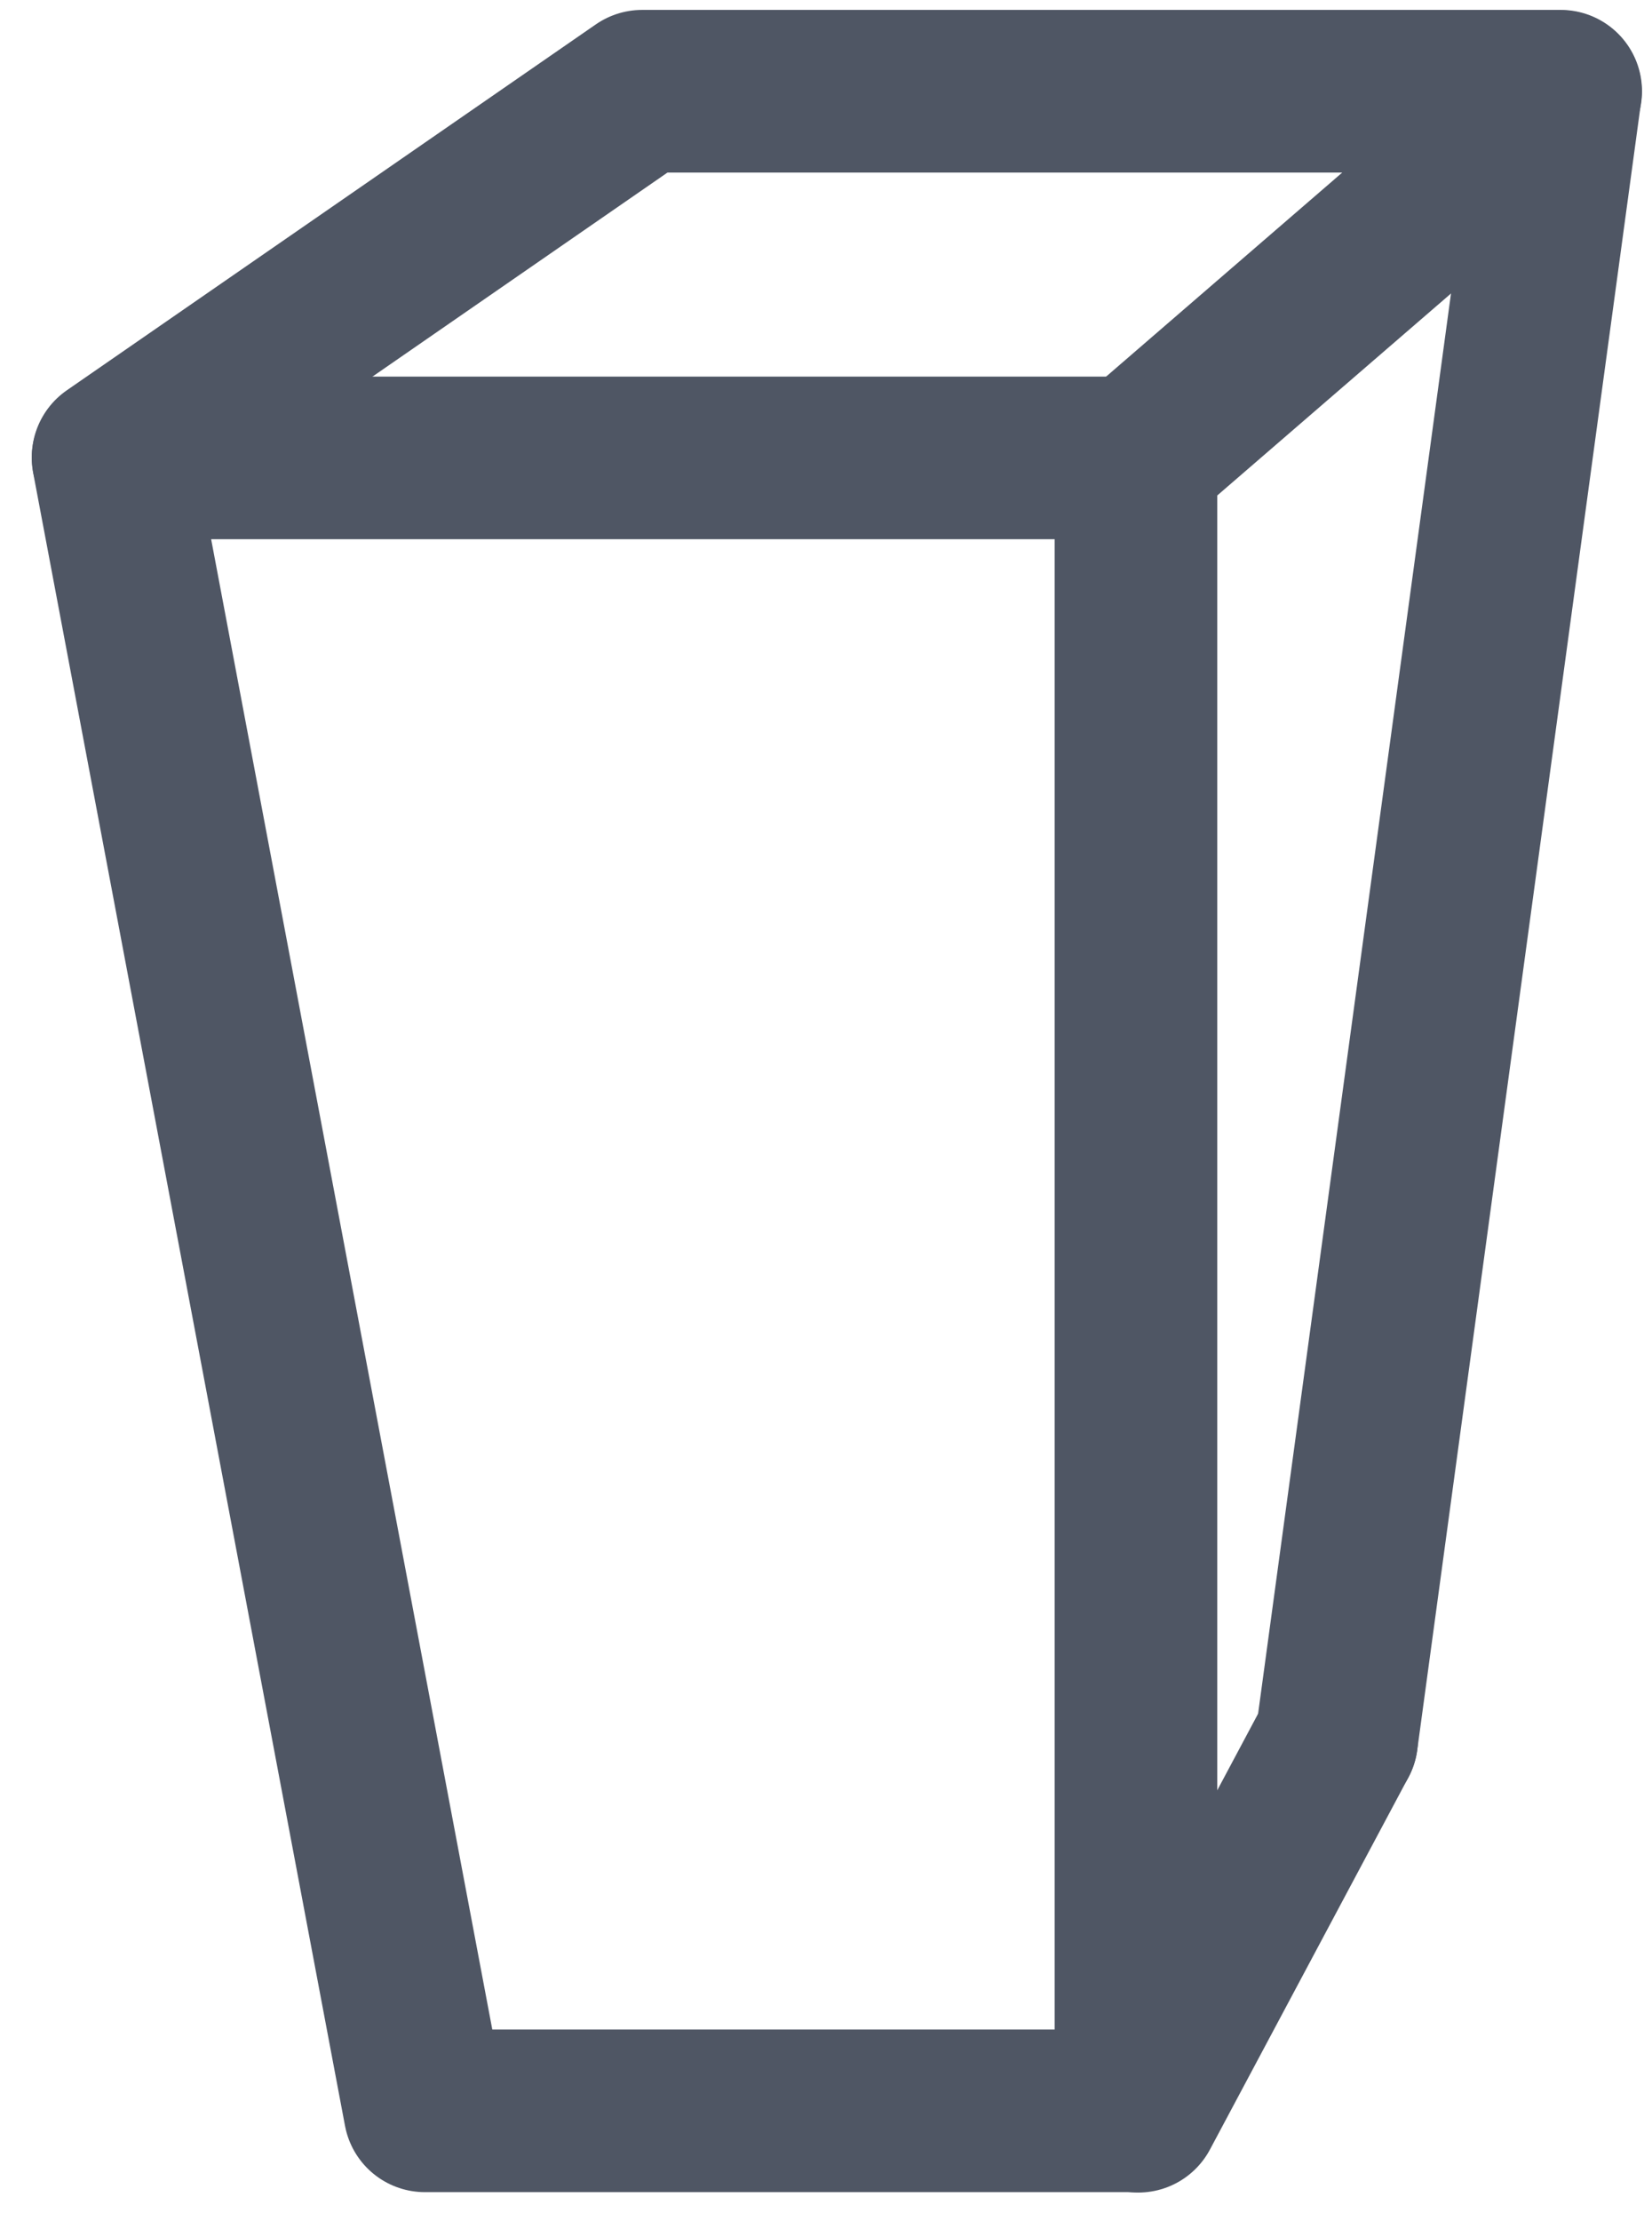 <svg xmlns="http://www.w3.org/2000/svg" width="20.322" height="27.315" viewBox="0 0 20.322 27.315">
  <g id="Grupo_612" data-name="Grupo 612" transform="translate(1.391 1.125)">
    <path id="Trazado_1351" data-name="Trazado 1351" d="M18.844,345.674l6.508-4.5h11.3l-5.222,4.511" transform="translate(-18.844 -341.177)" fill="none" stroke="#4f5664" stroke-linecap="round" stroke-linejoin="round" stroke-width="2"/>
    <line id="Línea_1207" data-name="Línea 1207" x1="2.441" y2="4.576" transform="translate(12.611 20.262)" fill="none" stroke="#4f5664" stroke-linecap="round" stroke-linejoin="round" stroke-width="2"/>
    <line id="Línea_1208" data-name="Línea 1208" x1="2.753" y2="20.262" transform="translate(15.052 0.001)" fill="none" stroke="#4f5664" stroke-linecap="round" stroke-linejoin="round" stroke-width="2"/>
    <path id="Trazado_1352" data-name="Trazado 1352" d="M18.844,344.7H31.427v20.327H22.68Z" transform="translate(-18.844 -340.194)" fill="none" stroke="#4f5664" stroke-linecap="round" stroke-linejoin="round" stroke-width="2"/>
  </g>
</svg>
